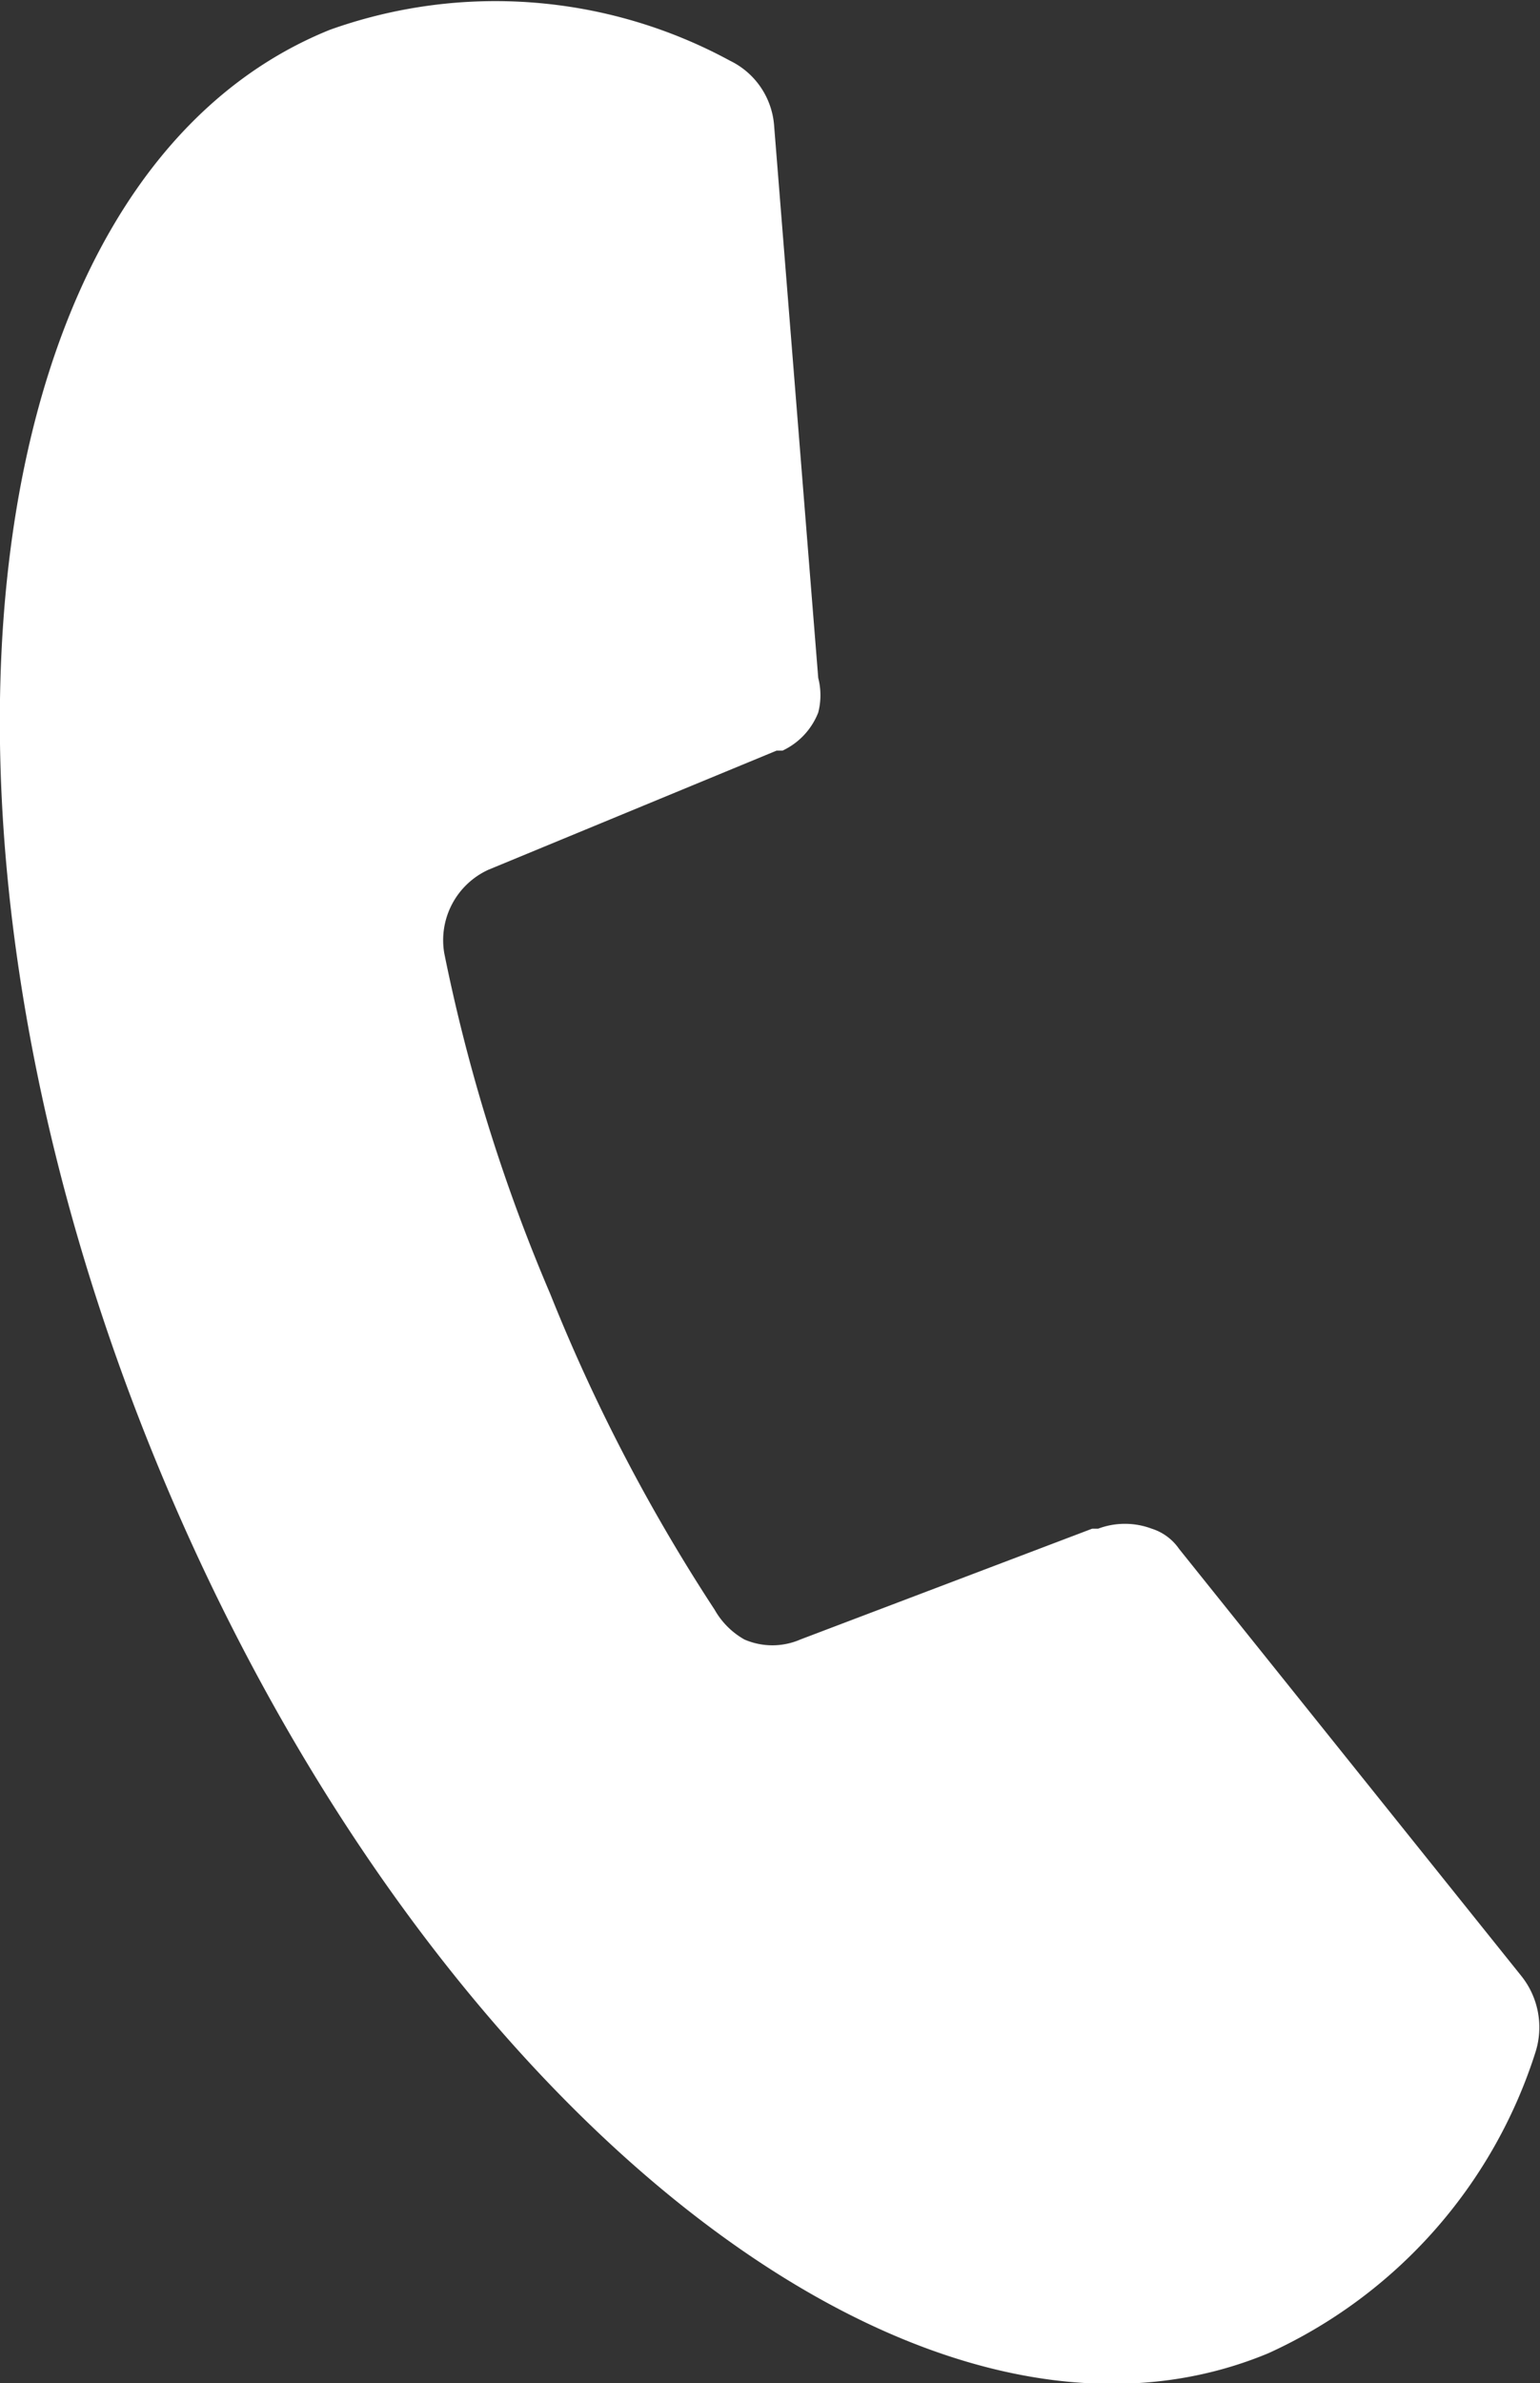 <svg id="Ebene_1" data-name="Ebene 1" xmlns="http://www.w3.org/2000/svg" viewBox="0 0 12.93 20"><rect x="0" y="0" width="12.93" height="20" fill="#333333" stroke="none"/><defs><style>.cls-1{fill:#fff;}</style></defs><title>SeidelStudios_Telefon_Icon</title><path class="cls-1" d="M12.77,16.58,9.9,13a.44.44,0,0,0-.23-.17.64.64,0,0,0-.45,0h0l-.05,0-2.45.93a.59.59,0,0,1-.47,0A.66.66,0,0,1,6,13.51a15,15,0,0,1-1.38-2.65A14.65,14.65,0,0,1,3.73,8a.65.65,0,0,1,.37-.7l2.42-1,.05,0h0a.59.59,0,0,0,.3-.32.58.58,0,0,0,0-.29L6.5,1.06A.66.66,0,0,0,6.13.51,4.13,4.13,0,0,0,2.77.25C-.23,1.46-.9,6.81,1.28,12.19S7.65,21,10.65,19.75a4.16,4.16,0,0,0,2.24-2.52A.69.69,0,0,0,12.77,16.58Z"/></svg>